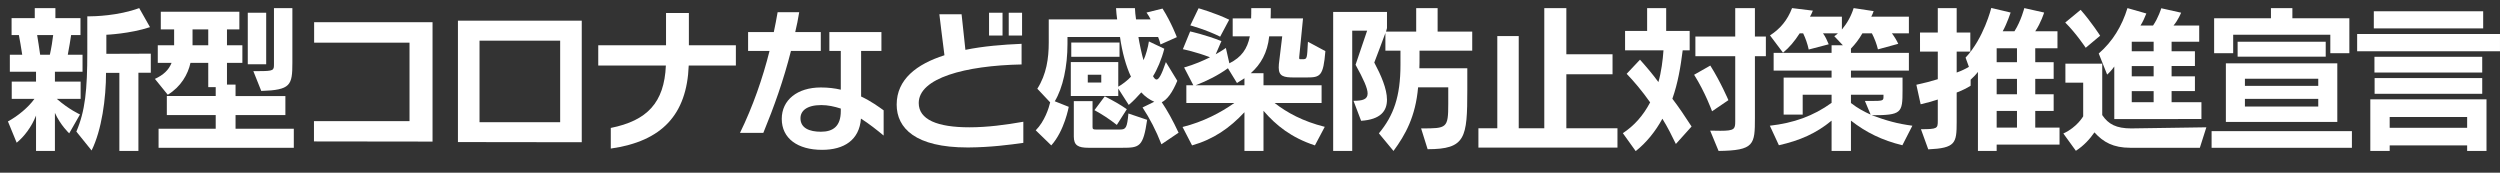 <!-- Generator: Adobe Illustrator 24.2.0, SVG Export Plug-In  -->
<svg version="1.1" xmlns="http://www.w3.org/2000/svg" xmlns:xlink="http://www.w3.org/1999/xlink" x="0px" y="0px"
	 width="340.309px" height="23.508px" viewBox="0 0 340.309 23.508"
	 style="overflow:visible;enable-background:new 0 0 340.309 23.508;" xml:space="preserve">
<rect x="0" y="0" width="340.309" height="23.508" fill="#333333" stroke="none"/>
<style type="text/css">
	.st0{fill:#FFFFFF;}
	.st1{font-family:'RodinNTLGPro-B-83pv-RKSJ-H';}
	.st2{font-size:21.607px;}
	.st3{letter-spacing:-1;}
</style>
<defs>
</defs>
<g>
	<path class="st0" d="M7.476,9.767v1.34h3.5v2.355H7.735c1.685,1.469,3.154,2.117,3.154,2.117L9.42,18.15
		c0,0-1.188-1.102-1.945-2.787v5.186H4.905V15.73c-0.605,1.556-1.642,2.895-2.636,3.695L1.08,16.529
		c1.361-0.734,2.788-1.923,3.608-3.068h-3.09v-2.355h3.306v-1.34H1.34V7.455h1.685C2.917,6.677,2.658,5.208,2.571,4.775H1.577V2.464
		h3.155V1.103h2.809v1.361h3.414v2.312H9.68C9.615,5.186,9.399,6.634,9.226,7.455h2.009v2.312H7.476z M5.056,4.775
		C5.164,5.38,5.358,6.698,5.466,7.455h1.318C6.979,6.634,7.173,5.38,7.238,4.775H5.056z M18.841,9.896v10.652h-2.593V9.918h-1.815
		c0,3.479-0.583,7.778-1.966,10.565l-2.074-2.571c1.21-2.809,1.491-5.726,1.491-10.825V2.226c0,0,0.064,0,0.173,0
		c0.756,0,4.019-0.065,6.892-1.124l1.469,2.593c-2.744,0.907-5.941,1.037-5.941,1.037v2.593l6.05-0.021v2.593H18.841z"/>
	<path class="st0" d="M21.585,20.116v-2.593h7.778v-1.858h-6.654v-2.593h6.654v-1.21h-1.015V8.557h-2.42
		c-0.346,1.577-1.296,3.241-3.09,4.343l-1.75-2.161c1.167-0.54,1.879-1.21,2.269-2.182h-1.88V6.158h2.226V3.998h-1.815V1.6h10.695
		v2.398h-1.686v2.161h2.096v2.398h-2.096v2.96h1.167v1.556h6.784v2.593h-6.784v1.858h7.93v2.593H21.585z M28.348,3.998h-2.139v2.161
		h2.139V3.998z M33.728,8.751V1.729h2.506v7.022H33.728z M35.564,12.381l-1.08-2.701c0.281,0,0.54,0,0.756,0
		c2.031,0,2.053-0.108,2.053-0.951V1.103h2.506v7.433C39.799,11.625,39.562,12.251,35.564,12.381z"/>
	<path class="st0" d="M42.738,19.252v-2.766h13.007V5.812H42.76V3.025h16.119v16.248L42.738,19.252z"/>
	<path class="st0" d="M62.336,19.338V2.81h16.854v16.55L62.336,19.338z M76.251,5.532H65.274v11.106h10.977V5.532z"/>
	<path class="st0" d="M93.752,8.924c-0.259,6.677-3.63,10.307-10.609,11.3v-2.809c4.948-0.994,7.281-3.435,7.498-8.491h-9.205V6.158
		h9.226V1.772h3.111v4.386h6.396v2.766H93.752z"/>
	<path class="st0" d="M107.667,6.936c-0.994,3.954-2.312,7.627-3.759,11.149h-3.176c1.75-3.586,3.09-7.433,4.019-11.149h-2.917
		V4.365h3.5c0.194-0.908,0.367-1.815,0.519-2.701h2.938c-0.151,0.929-0.324,1.815-0.541,2.701h3.479v2.571H107.667z M117.196,16.141
		c-0.216,2.917-2.291,4.256-5.293,4.256c-3.328,0-5.488-1.556-5.488-4.213c0-2.571,2.117-4.278,5.315-4.278
		c0.994,0,1.901,0.108,2.722,0.302V6.936h-1.556V4.365h7.087v2.571h-2.766v6.201c1.383,0.648,2.398,1.404,3.068,1.88v3.435
		C119.399,17.718,118.341,16.875,117.196,16.141z M114.452,14.779c-0.864-0.281-1.75-0.476-2.658-0.476
		c-1.988,0-2.83,0.8-2.83,1.793c0,1.34,1.21,1.836,2.787,1.836c1.664,0,2.701-0.756,2.701-2.809V14.779z"/>
	<path class="st0" d="M131.867,20.073c-0.065,0-0.108,0-0.173,0c-7.065,0-9.636-2.614-9.636-5.833c0-3.436,2.722-5.51,6.503-6.72
		c-0.216-1.621-0.691-5.574-0.691-5.574h3.025c0,0,0.324,3.024,0.519,4.84c2.42-0.497,5.078-0.713,7.648-0.821v2.809
		c-7.691,0.151-14.001,1.858-14.001,5.25c0,2.269,2.55,3.306,6.893,3.306c2.42,0,4.905-0.324,7.346-0.756v2.874
		C137.463,19.706,134.849,20.051,131.867,20.073z M134.632,4.84V1.729h1.836V4.84H134.632z M137.312,4.84V1.729h1.815V4.84H137.312z
		"/>
	<path class="st0" d="M158.098,19.641c-0.756-1.923-1.578-3.5-2.571-5.013l1.599-0.778c-0.562-0.216-1.296-0.734-1.771-1.275
		c-0.583,0.648-1.081,1.188-1.707,1.707l-1.426-2.226v1.016h-6.46V8.449h6.46v3.349c0.454-0.238,1.318-0.886,1.729-1.361
		c-0.67-1.404-1.21-3.371-1.491-5.402h-7.151v0.951c0,3.068-0.627,5.985-1.729,7.8l1.901,0.756c0,0-0.583,3.263-2.377,5.25
		l-2.117-2.053c1.21-1.21,1.793-3.046,1.966-3.803l-1.75-1.858c1.253-1.966,1.556-4.148,1.556-6.288V2.637h9.312
		c-0.065-0.454-0.13-1.037-0.151-1.534h2.571c0,0.367,0.086,1.102,0.151,1.534h1.987c-0.151-0.303-0.346-0.627-0.562-0.929
		l2.182-0.541c1.232,1.966,1.945,3.89,1.945,3.89l-2.226,0.994c0,0-0.086-0.432-0.324-1.016h-2.679
		c0.108,0.735,0.476,2.463,0.691,3.155c0.281-0.54,0.648-1.858,0.735-2.55l2.096,0.994c-0.346,1.404-1.016,2.938-1.534,3.738
		c0.151,0.259,0.303,0.454,0.476,0.454c0.302,0,0.67-0.583,1.274-2.376l1.556,2.549c-0.691,1.664-1.404,2.571-2.117,2.917
		c0.756,1.124,1.491,2.441,2.29,4.148L158.098,19.641z M145.825,7.735V5.791h6.568v1.944H145.825z M152.782,20.116h-4.602
		c-1.426,0-2.009-0.324-2.009-1.534v-4.818h2.549v3.543c0,0.281,0.129,0.324,0.475,0.324h3.284c0.778,0,0.951-0.238,1.124-2.182
		l2.549,0.864C155.613,20.008,155.116,20.116,152.782,20.116z M149.909,10.177h-1.836v1.059h1.836V10.177z M152.026,17.005
		c-1.015-0.8-2.009-1.448-3.046-2.01l1.404-1.879c1.188,0.605,2.139,1.145,3.003,1.75L152.026,17.005z"/>
	<path class="st0" d="M177.868,10.544h-1.729c-1.339,0-2.074-0.129-2.074-1.339c0-0.151,0-0.303,0.021-0.476l0.454-3.781h-1.771
		c-0.238,2.247-1.145,3.803-2.506,5.013h1.729v1.642h7.908v2.42h-6.396c1.707,1.318,3.825,2.485,6.828,3.241l-1.34,2.528
		c-3.219-1.059-5.293-2.723-7-4.71v5.466h-2.593v-5.272c-2.009,2.161-4.235,3.694-7.13,4.516l-1.296-2.506
		c2.809-0.691,5.25-1.988,7.043-3.263h-6.525v-2.42h0.95l-1.253-2.42c1.383-0.389,2.593-0.929,3.522-1.383
		c-1.858-0.734-3.695-1.102-3.695-1.102l0.994-2.42c0,0,2.096,0.454,4.256,1.318c0,0-0.778,1.771-0.778,1.793
		c0.886-0.497,1.383-0.864,1.383-0.864l0.475,2.096c1.664-0.843,2.442-1.966,2.788-3.673h-2.334V2.507h2.507
		c0.021-0.454,0.021-0.886,0.021-1.404h2.657c0,0.519,0,0.951-0.021,1.404h4.408l-0.519,5.272c0,0.043,0,0.065,0,0.108
		c0,0.173,0.022,0.173,0.259,0.173h0.173c0.67,0,0.627-0.021,0.756-2.376l2.376,1.275C180.136,10.372,179.726,10.544,177.868,10.544
		z M166.092,4.992c-1.901-0.951-4.062-1.534-4.062-1.534l1.124-2.333c0,0,2.161,0.605,4.17,1.556L166.092,4.992z M169.398,10.652
		c-0.324,0.216-0.67,0.432-1.016,0.648l-1.231-2.01c-1.318,0.951-2.809,1.707-4.386,2.312h6.633V10.652z"/>
	<path class="st0" d="M193.23,6.893c0,0,0,0.367,0,0.864c0,0.497,0,1.08-0.021,1.534h6.525v2.96c0,6.525-0.216,8.059-5.402,8.059
		l-0.886-2.831c0.043,0,0.065,0,0.108,0c3.393,0,3.587-0.021,3.587-3.349c0-0.41,0-0.886,0-1.404v-0.843h-4.105
		c-0.346,3.998-1.729,6.46-3.349,8.665l-1.988-2.398c2.01-2.42,2.938-5.013,2.938-9.334V6.893h-2.052V4.495
		c0.021,0-1.513,4.019-1.513,4.019c0.908,1.707,1.729,3.565,1.729,5.056c0,1.556-0.886,2.701-3.522,2.874l-1.037-2.722
		c1.253,0,1.923-0.194,1.923-0.994c0-0.713-0.541-1.923-1.642-3.911l1.577-4.646h-2.031v16.378h-2.593V1.621h7.325v2.204
		L188.672,4.3h4.105V1.103h2.917V4.3h4.71v2.593H193.23z"/>
	<path class="st0" d="M201.247,20.095v-2.636h2.571V4.905h2.917v12.553h3.479V1.103h3.003V7.39h6.288v2.723h-6.288v7.346h6.958
		v2.636H201.247z"/>
	<path class="st0" d="M228.126,19.598c-0.497-1.037-1.167-2.377-1.837-3.436c-0.929,1.707-2.16,3.241-3.63,4.408l-1.75-2.441
		c1.534-1.016,2.744-2.355,3.716-4.192c-1.08-1.534-2.269-2.938-3.198-3.889l1.815-1.923c0.799,0.886,1.772,2.031,2.506,3.046
		c0.389-1.339,0.605-3.025,0.691-4.321h-5.229V4.214h3.003V1.103h2.593v3.111h3.198V6.85h-0.951
		c-0.281,2.247-0.648,4.451-1.404,6.59c0.843,1.102,1.707,2.377,2.614,3.781L228.126,19.598z M233.052,15.146
		c0,0-0.929-2.571-2.442-4.969l2.204-1.253c1.426,2.269,2.463,4.71,2.463,4.71L233.052,15.146z M238.886,7.649v8.383
		c0,3.652-0.064,4.451-4.948,4.516l-1.145-2.766c0.54,0.021,1.016,0.021,1.404,0.021c1.901,0,2.009-0.238,2.009-1.275v-8.88h-5.423
		V4.97h5.423V1.103h2.679V4.97h1.491v2.68H238.886z"/>
	<path class="st0" d="M258.958,19.771c-2.766-0.67-4.948-1.75-7-3.349v4.127h-2.636v-4.127c-2.096,1.729-4.3,2.701-7.173,3.349
		l-1.232-2.658c3.241-0.367,5.92-1.318,8.405-3.111v-1.102h-3.933v2.701h-2.593v-5.035h6.525V9.615h-7.887v-2.42h7.887V6.158h1.534
		l-1.167-1.231c0,0,0.303-0.194,0.497-0.389h-2.031c0.324,0.432,0.583,1.015,0.778,1.491l-2.722,0.713
		c-0.173-0.799-0.432-1.512-0.756-2.204h-0.475c-0.713,1.102-1.383,1.901-2.269,2.636l-1.771-2.355
		c1.404-0.908,2.376-2.074,3.003-3.716l2.83,0.346c-0.108,0.281-0.237,0.562-0.389,0.821h4.343v1.75
		c0.734-0.886,1.253-1.815,1.599-2.917l2.723,0.41c-0.065,0.195-0.194,0.541-0.324,0.756h5.121v2.269h-2.312
		c0.346,0.454,0.669,0.994,0.864,1.426l-2.766,0.756c-0.173-0.735-0.476-1.513-0.821-2.182h-1.296
		c-0.454,0.799-0.972,1.469-1.556,2.074v0.583h7.887v2.42h-7.887v0.951h7.022v1.772c0,3.046-0.13,3.349-4.192,3.349
		c0.951,0.346,1.836,0.648,2.744,0.886c0.886,0.238,1.815,0.411,2.787,0.54L258.958,19.771z M256.388,12.899h-4.43v1.124
		c0.908,0.713,1.815,1.188,2.679,1.578l-0.778-1.858c0.303,0,0.562,0,0.778,0c1.729,0,1.75-0.043,1.75-0.605V12.899z"/>
	<path class="st0" d="M271.793,19.684v0.864h-2.549V9.788c-0.259,0.346-0.691,0.8-0.994,1.059v0.821
		c-0.497,0.324-1.21,0.67-1.901,0.929v3.219c0,0.281,0,0.54,0,0.799c0,2.874-0.151,3.543-3.868,3.716l-0.994-2.744
		c2.247,0,2.291-0.108,2.291-1.145c0-0.043,0-0.086,0-0.129v-2.766c-0.713,0.237-1.513,0.454-2.333,0.648l-0.583-2.658
		c1.016-0.216,2.009-0.475,2.917-0.756v-3.76h-2.42V4.43h2.42V1.103h2.571V4.43h1.858v2.593h-1.858v2.852
		c0.604-0.216,1.21-0.497,1.664-0.778l-0.454-1.253c2.484-2.636,3.5-6.763,3.5-6.763l2.636,0.626c0,0-0.497,1.512-1.08,2.549h1.599
		c0.908-1.426,1.34-3.154,1.34-3.154l2.701,0.605c0,0-0.432,1.404-1.21,2.549h3.025v2.312h-3.025V8.47h2.506v2.269h-2.506v2.096
		h2.506v2.269h-2.506v2.269h3.306v2.312H271.793z M274.559,6.569h-2.766V8.47h2.766V6.569z M274.559,10.739h-2.766v2.096h2.766
		V10.739z M274.559,15.104h-2.766v2.269h2.766V15.104z"/>
	<path class="st0" d="M299.45,20.116h-9.463c-2.312,0-3.673-0.756-4.883-2.096c-0.626,0.907-1.448,1.814-2.528,2.506l-1.707-2.355
		c1.858-0.842,2.701-2.333,2.701-2.333v-4.581h-2.42V8.665h5.013v7c0.842,1.253,1.923,1.815,3.954,1.815l10.22-0.151L299.45,20.116z
		 M283.915,6.504c0,0-1.318-1.988-2.788-3.436l2.096-1.729c1.404,1.578,2.657,3.522,2.657,3.522L283.915,6.504z M287.804,16.205
		V9.054c-0.237,0.346-0.669,0.843-0.972,1.102l-1.145-2.874c1.88-1.621,3.154-3.716,3.911-6.179l2.571,0.734
		c-0.216,0.562-0.497,1.167-0.799,1.642h1.707c0.734-1.059,1.123-2.355,1.123-2.355l2.701,0.605c0,0-0.389,0.994-1.037,1.75h3.5
		v2.204h-3.759v1.296h3.176v2.009h-3.176v1.404h3.176v2.009h-3.176v1.513h4.062v2.29H287.804z M293.162,5.683h-2.981v1.296h2.981
		V5.683z M293.162,8.989h-2.981v1.404h2.981V8.989z M293.162,12.402h-2.981v1.513h2.981V12.402z"/>
	<path class="st0" d="M301.05,20.116v-2.269h19.1v2.269H301.05z M317.211,7.239V4.732h-13.223v2.506h-2.593V2.485h7.735V1.103h2.917
		v1.383h7.756v4.753H317.211z M302.994,16.594V8.622h15.168v7.973H302.994z M304.593,7.714V5.683h11.992v2.031H304.593z
		 M315.569,10.717h-9.982v0.972h9.982V10.717z M315.569,13.461h-9.982v1.037h9.982V13.461z"/>
	<path class="st0" d="M320.863,6.979V4.624h19.445v2.355H320.863z M335.836,20.548v-0.756h-10.544v0.756h-2.636v-7.022h15.816v7.022
		H335.836z M323.132,3.868V1.535h14.887v2.333H323.132z M323.218,9.875V7.735h14.67v2.139H323.218z M323.24,12.77v-2.139h14.649
		v2.139H323.24z M335.836,15.924h-10.544v1.469h10.544V15.924z"/>
</g>
</svg>